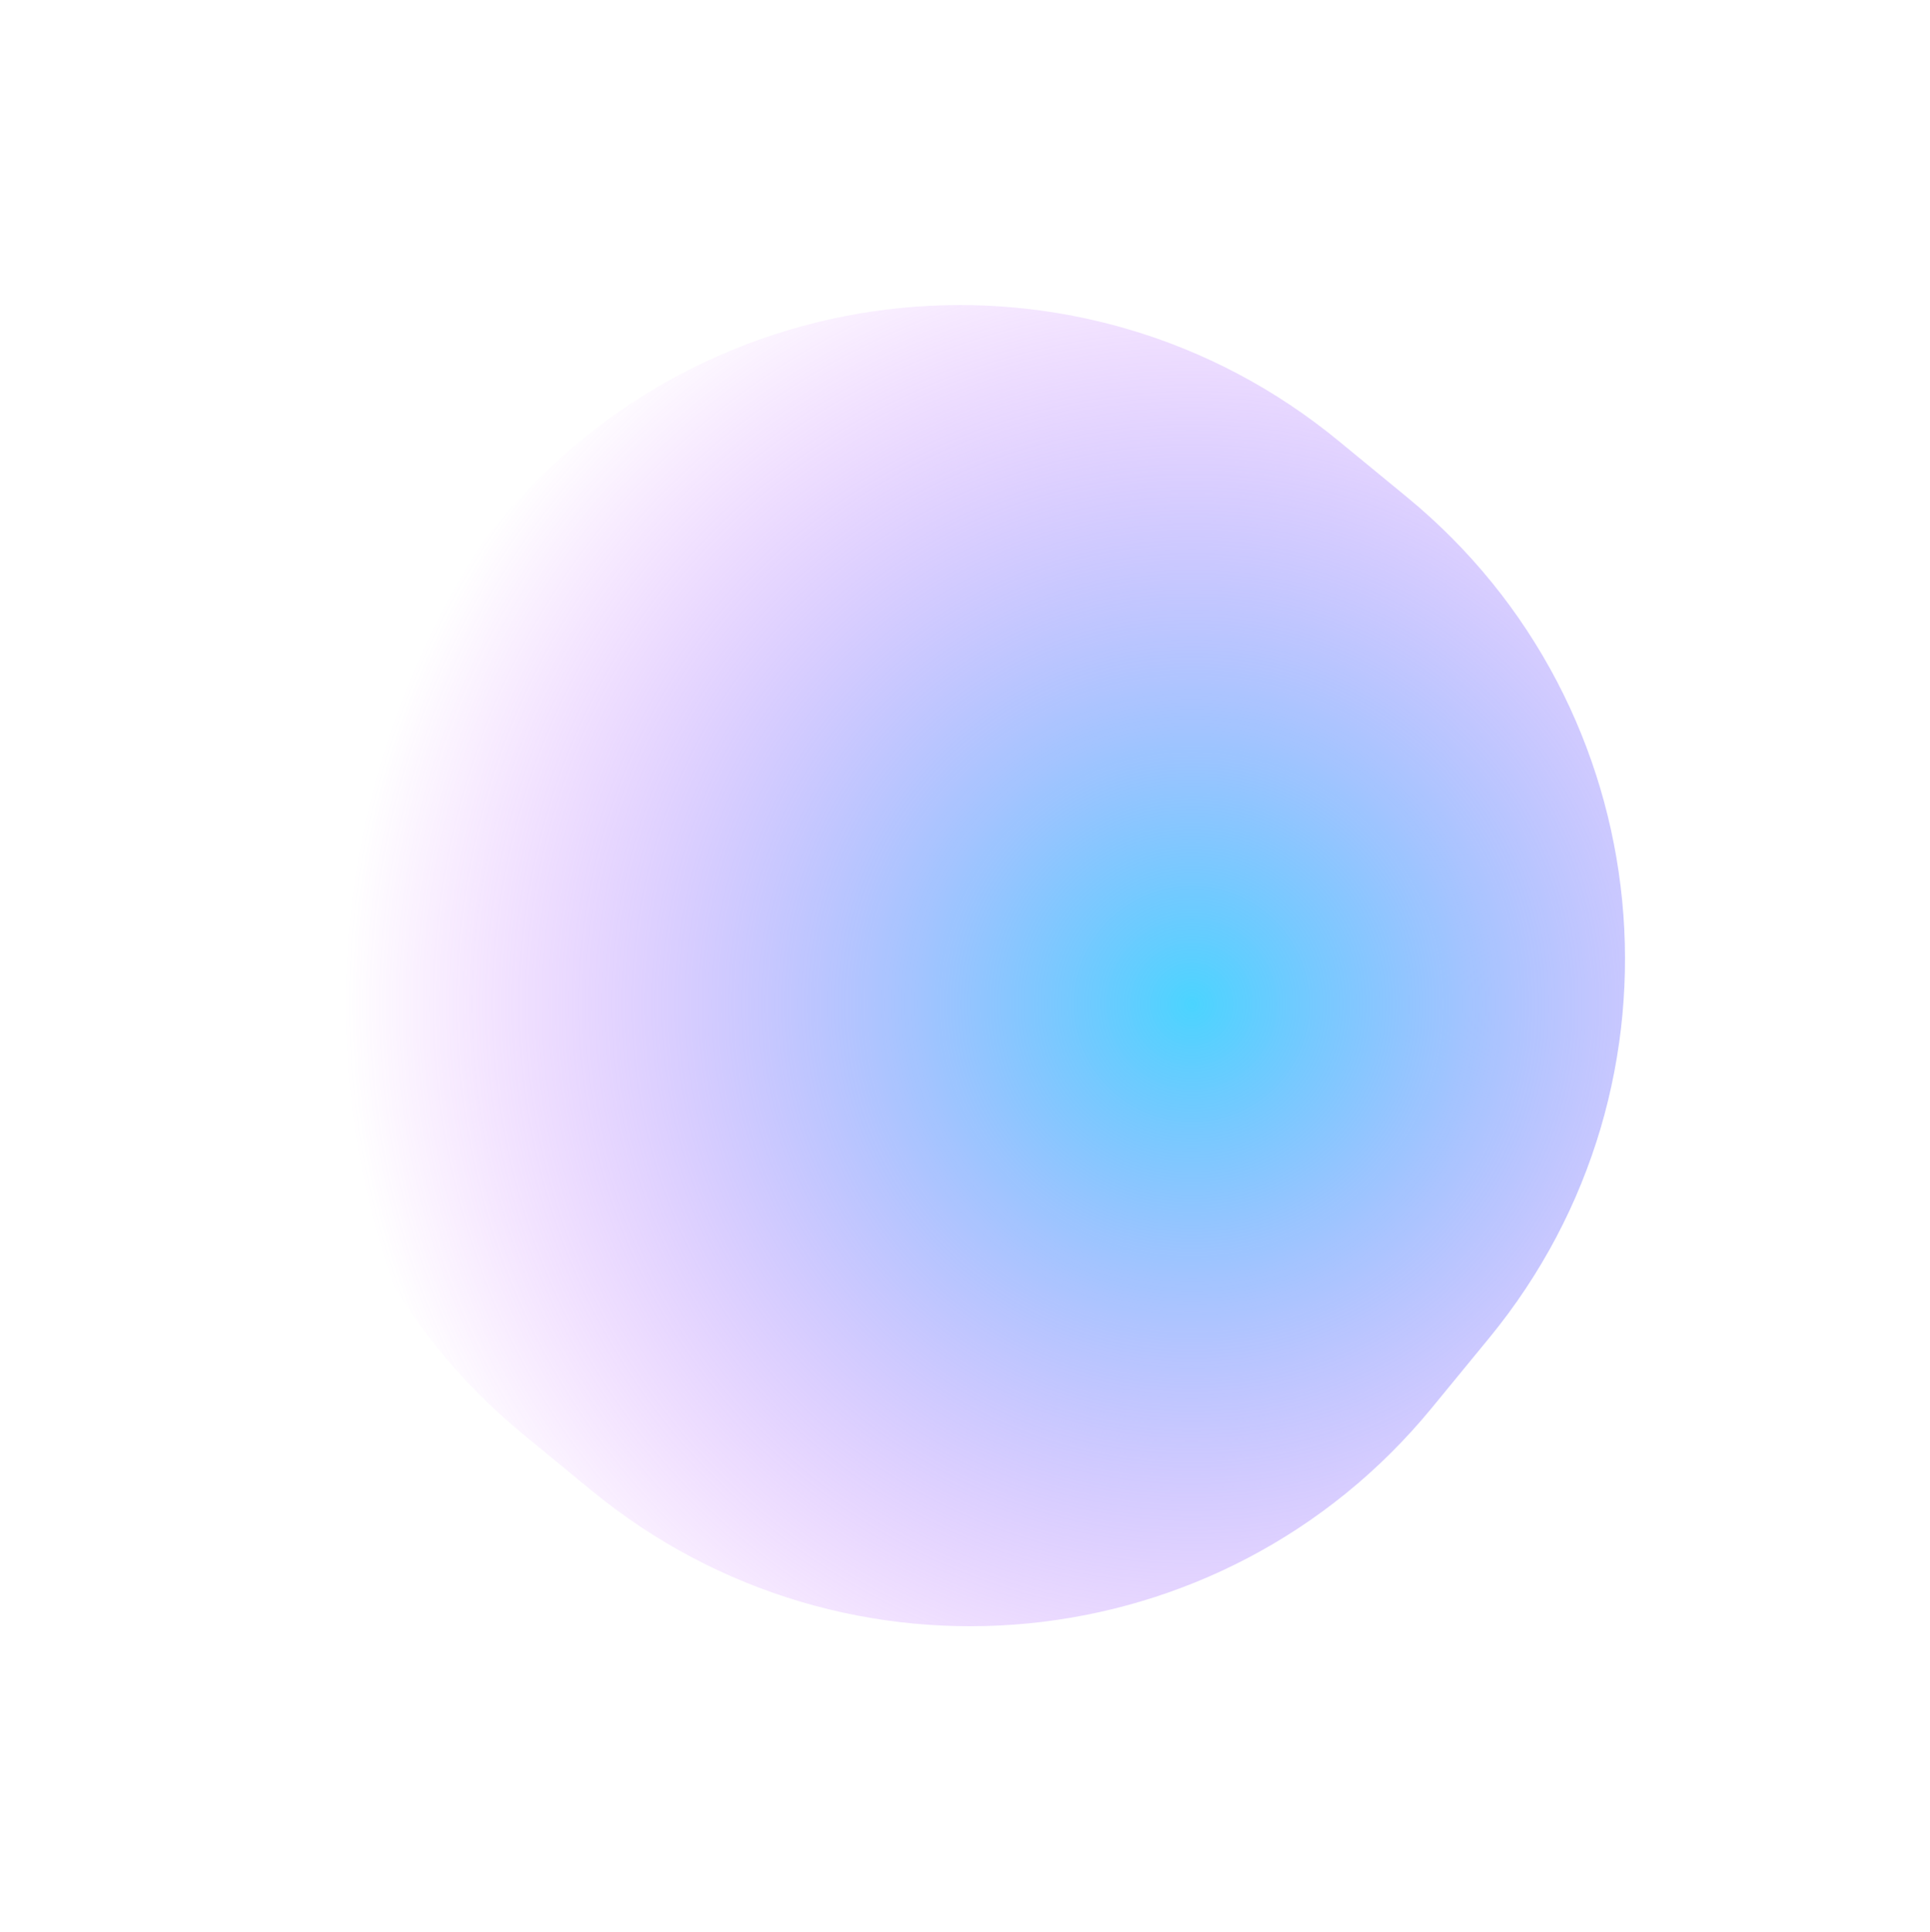 <svg width="1547" height="1548" viewBox="0 0 1547 1548" fill="none" xmlns="http://www.w3.org/2000/svg">
<g filter="url(#filter0_f_262_284)">
<path d="M1127.72 398.349C1331.93 566.141 1361.52 867.758 1193.81 1072.03L1147.56 1128.36C979.851 1332.63 678.355 1362.21 474.15 1194.42L419.275 1149.33C215.07 981.535 185.484 679.917 353.193 475.645L399.44 419.316C567.149 215.043 868.644 185.469 1072.85 353.26L1127.72 398.349Z" fill="url(#paint0_radial_262_284)"/>
</g>
<defs>
<filter id="filter0_f_262_284" x="6.10573e-05" y="6.10573e-05" width="1547" height="1547.68" filterUnits="userSpaceOnUse" color-interpolation-filters="sRGB">
<feFlood flood-opacity="0" result="BackgroundImageFix"/>
<feBlend mode="normal" in="SourceGraphic" in2="BackgroundImageFix" result="shape"/>
<feGaussianBlur stdDeviation="122.188" result="effect1_foregroundBlur_262_284"/>
</filter>
<radialGradient id="paint0_radial_262_284" cx="0" cy="0" r="1" gradientUnits="userSpaceOnUse" gradientTransform="translate(955.538 806.063) rotate(-148.239) scale(681.234 682.544)">
<stop stop-color="#4BD4FF"/>
<stop offset="1" stop-color="#D04BFF" stop-opacity="0"/>
</radialGradient>
</defs>
</svg>
